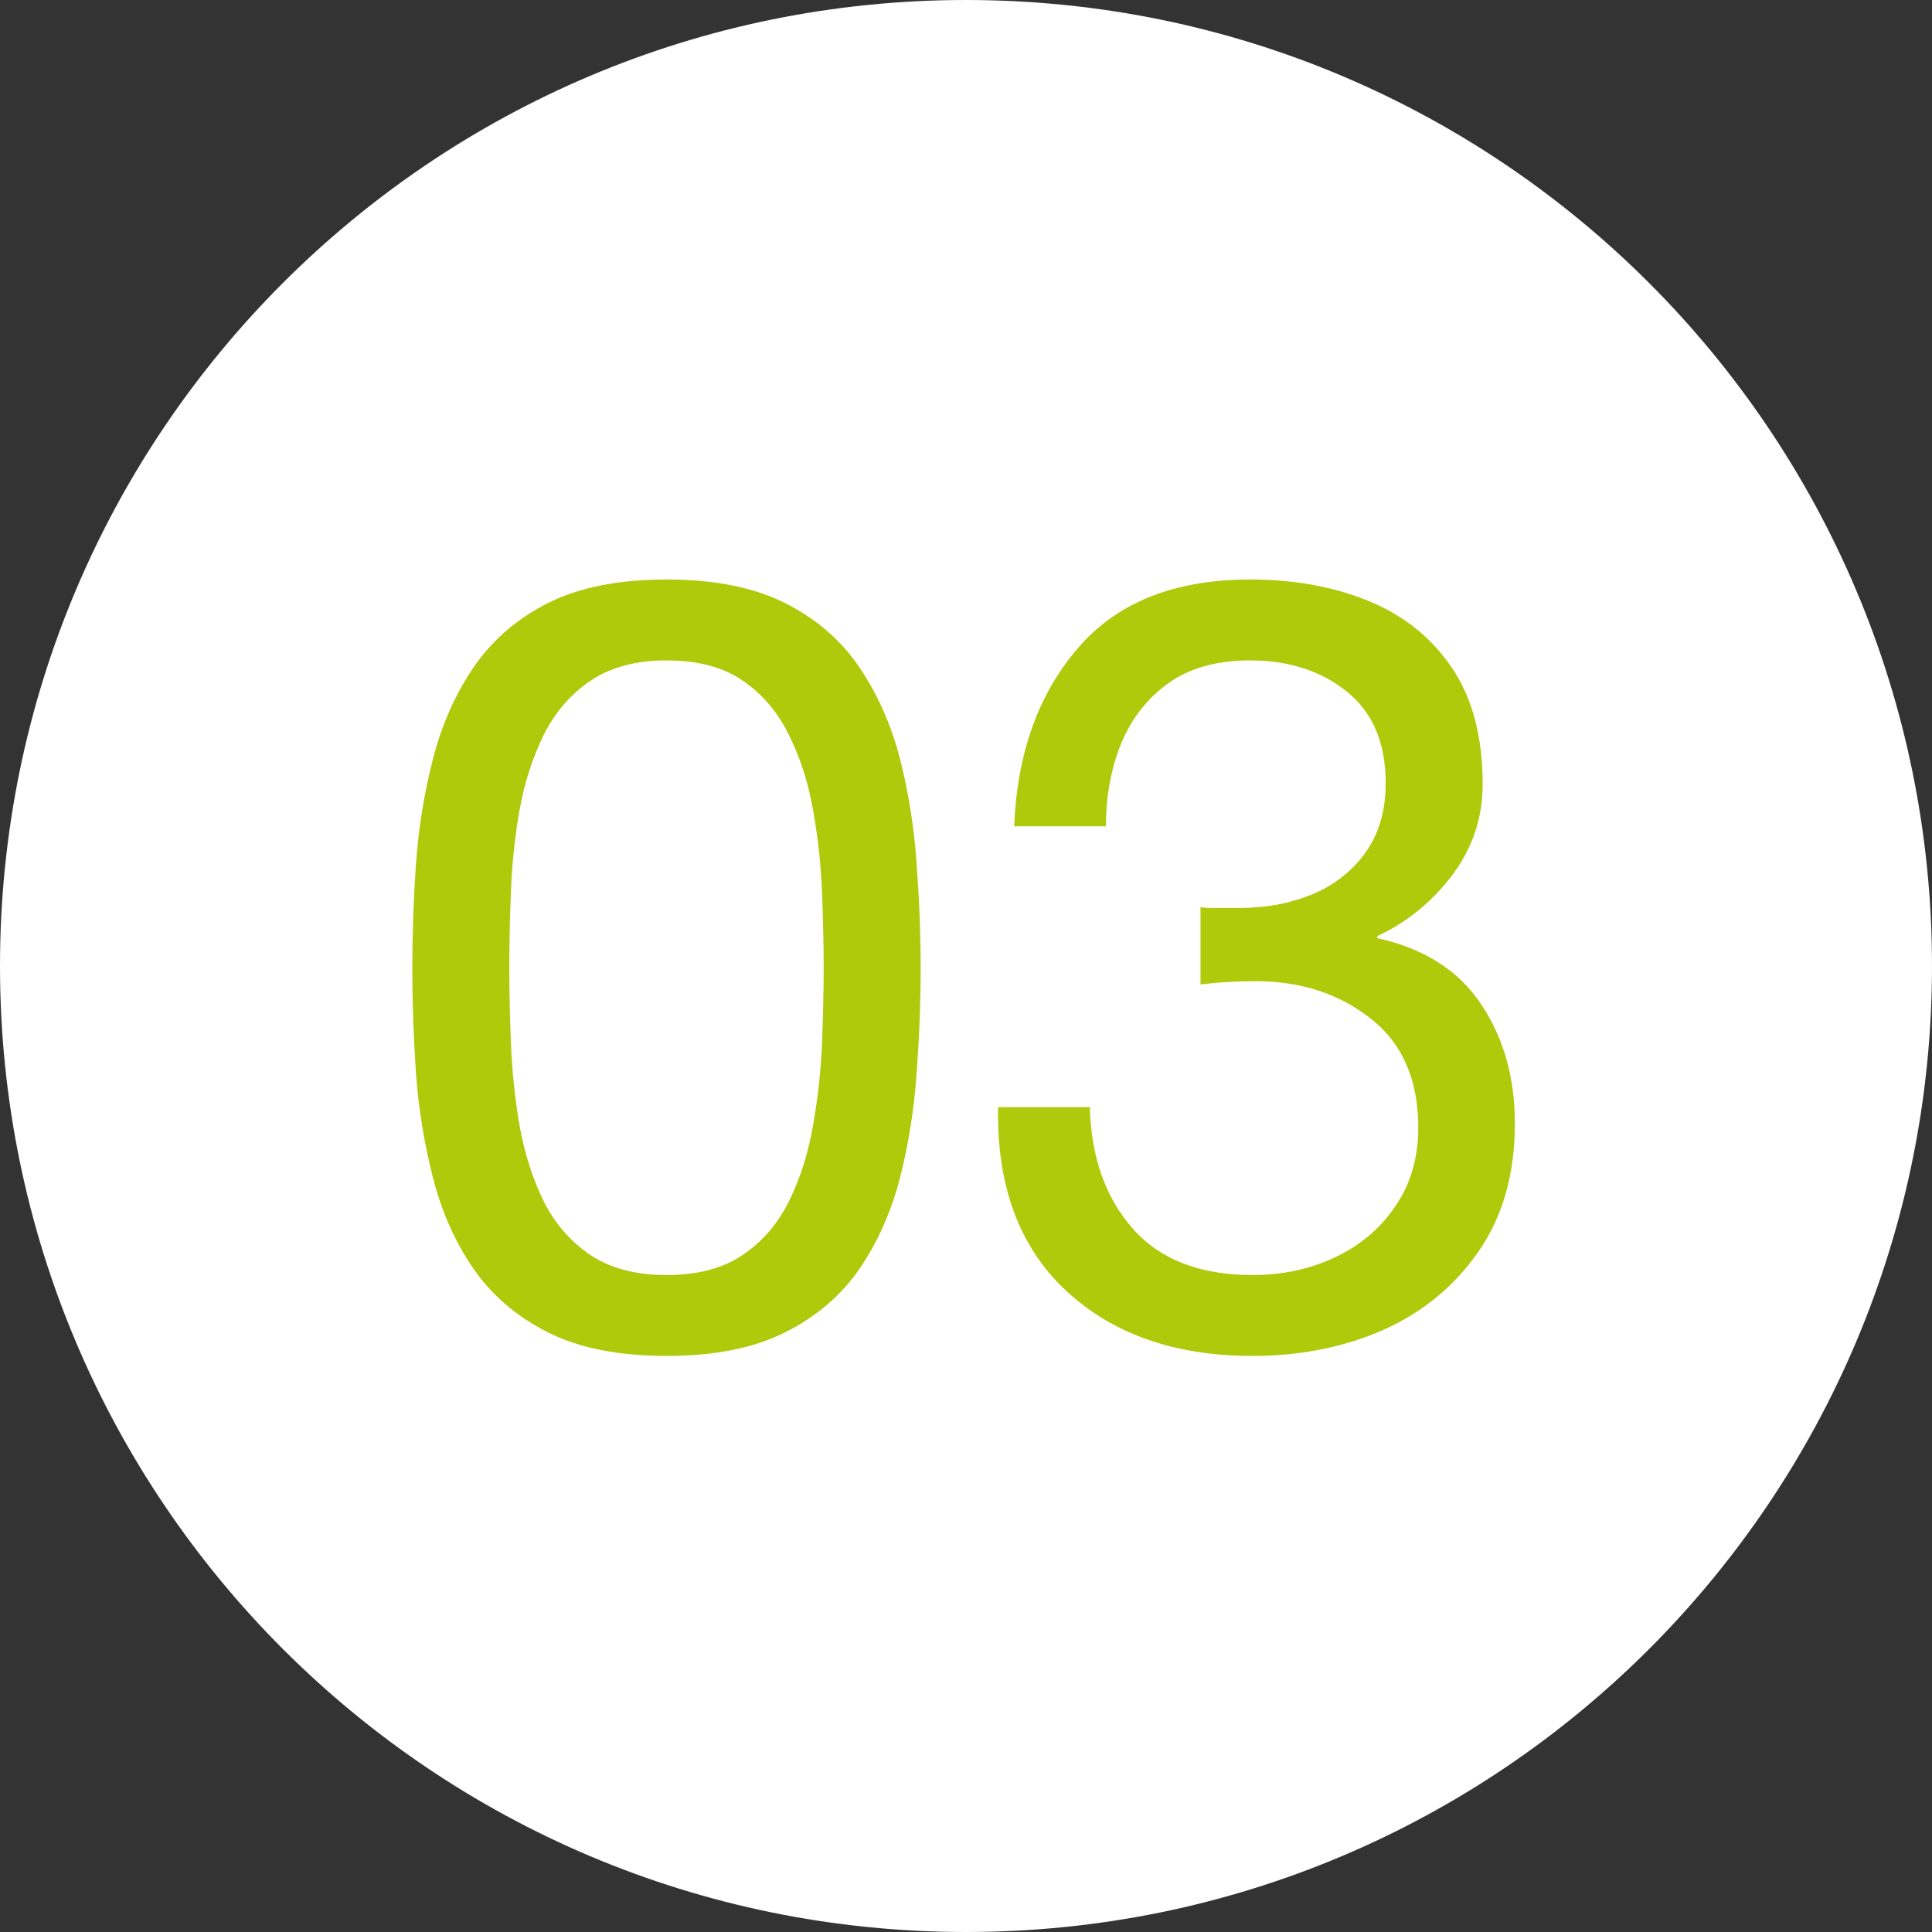 <?xml version="1.0" encoding="UTF-8"?> <svg xmlns="http://www.w3.org/2000/svg" xmlns:xlink="http://www.w3.org/1999/xlink" width="100" zoomAndPan="magnify" viewBox="0 0 75 75" height="100" preserveAspectRatio="xMidYMid meet" version="1.0"><rect x="0" y="0" width="75" height="75" fill="#333333" stroke="none"/><defs><g></g><clipPath id="c9703104c1"><path d="M 37.5 0 C 16.789 0 0 16.789 0 37.5 C 0 58.211 16.789 75 37.5 75 C 58.211 75 75 58.211 75 37.5 C 75 16.789 58.211 0 37.5 0 Z M 37.5 0 " clip-rule="nonzero"></path></clipPath></defs><g clip-path="url(#c9703104c1)"><rect x="-7.5" width="90" fill="#ffffff" y="-7.5" height="90" fill-opacity="1"></rect></g><g fill="#afca0b" fill-opacity="1"><g transform="translate(14.256, 52.137)"><g><path d="M 5.516 -14.594 C 5.516 -13.695 5.535 -12.719 5.578 -11.656 C 5.617 -10.602 5.727 -9.547 5.906 -8.484 C 6.094 -7.422 6.398 -6.441 6.828 -5.547 C 7.266 -4.66 7.875 -3.953 8.656 -3.422 C 9.438 -2.898 10.426 -2.641 11.625 -2.641 C 12.82 -2.641 13.805 -2.898 14.578 -3.422 C 15.359 -3.953 15.961 -4.66 16.391 -5.547 C 16.828 -6.441 17.133 -7.422 17.312 -8.484 C 17.5 -9.547 17.613 -10.602 17.656 -11.656 C 17.695 -12.719 17.719 -13.695 17.719 -14.594 C 17.719 -15.457 17.695 -16.422 17.656 -17.484 C 17.613 -18.555 17.5 -19.613 17.312 -20.656 C 17.133 -21.707 16.828 -22.676 16.391 -23.562 C 15.961 -24.457 15.363 -25.172 14.594 -25.703 C 13.832 -26.234 12.844 -26.5 11.625 -26.5 C 10.426 -26.5 9.438 -26.234 8.656 -25.703 C 7.875 -25.172 7.266 -24.457 6.828 -23.562 C 6.398 -22.676 6.094 -21.707 5.906 -20.656 C 5.727 -19.613 5.617 -18.562 5.578 -17.5 C 5.535 -16.445 5.516 -15.477 5.516 -14.594 Z M 1.75 -14.547 C 1.75 -15.859 1.797 -17.207 1.891 -18.594 C 1.992 -19.988 2.211 -21.344 2.547 -22.656 C 2.879 -23.969 3.398 -25.148 4.109 -26.203 C 4.828 -27.266 5.789 -28.102 7 -28.719 C 8.207 -29.332 9.75 -29.641 11.625 -29.641 C 13.488 -29.641 15.023 -29.332 16.234 -28.719 C 17.453 -28.102 18.414 -27.266 19.125 -26.203 C 19.832 -25.148 20.352 -23.969 20.688 -22.656 C 21.02 -21.344 21.234 -19.988 21.328 -18.594 C 21.43 -17.207 21.484 -15.859 21.484 -14.547 C 21.484 -13.234 21.43 -11.879 21.328 -10.484 C 21.234 -9.098 21.02 -7.75 20.688 -6.438 C 20.352 -5.125 19.832 -3.945 19.125 -2.906 C 18.414 -1.863 17.453 -1.035 16.234 -0.422 C 15.023 0.191 13.488 0.5 11.625 0.5 C 9.75 0.5 8.207 0.191 7 -0.422 C 5.789 -1.035 4.828 -1.863 4.109 -2.906 C 3.398 -3.945 2.879 -5.125 2.547 -6.438 C 2.211 -7.75 1.992 -9.098 1.891 -10.484 C 1.797 -11.879 1.75 -13.234 1.75 -14.547 Z M 1.75 -14.547 "></path></g></g></g><g fill="#afca0b" fill-opacity="1"><g transform="translate(37.495, 52.137)"><g><path d="M 9.109 -13.922 L 9.109 -16.922 C 9.254 -16.898 9.395 -16.891 9.531 -16.891 C 9.664 -16.891 9.789 -16.891 9.906 -16.891 L 10.656 -16.891 C 11.656 -16.891 12.586 -17.066 13.453 -17.422 C 14.316 -17.785 15.004 -18.328 15.516 -19.047 C 16.035 -19.773 16.297 -20.672 16.297 -21.734 C 16.297 -23.297 15.797 -24.477 14.797 -25.281 C 13.797 -26.094 12.539 -26.5 11.031 -26.5 C 9.75 -26.5 8.695 -26.207 7.875 -25.625 C 7.051 -25.039 6.438 -24.258 6.031 -23.281 C 5.633 -22.301 5.438 -21.227 5.438 -20.062 L 1.875 -20.062 C 1.988 -22.875 2.805 -25.172 4.328 -26.953 C 5.848 -28.742 8.082 -29.641 11.031 -29.641 C 12.758 -29.641 14.301 -29.359 15.656 -28.797 C 17.008 -28.242 18.082 -27.379 18.875 -26.203 C 19.664 -25.035 20.062 -23.531 20.062 -21.688 C 20.062 -20.383 19.664 -19.207 18.875 -18.156 C 18.082 -17.113 17.113 -16.328 15.969 -15.797 L 15.969 -15.719 C 17.781 -15.32 19.125 -14.469 20 -13.156 C 20.875 -11.852 21.312 -10.312 21.312 -8.531 C 21.312 -6.57 20.844 -4.914 19.906 -3.562 C 18.977 -2.219 17.75 -1.203 16.219 -0.516 C 14.688 0.16 12.988 0.5 11.125 0.5 C 8.113 0.5 5.703 -0.344 3.891 -2.031 C 2.078 -3.719 1.195 -6.094 1.25 -9.156 L 4.812 -9.156 C 4.863 -7.227 5.414 -5.66 6.469 -4.453 C 7.531 -3.242 9.082 -2.641 11.125 -2.641 C 12.289 -2.641 13.359 -2.867 14.328 -3.328 C 15.305 -3.785 16.086 -4.445 16.672 -5.312 C 17.266 -6.176 17.562 -7.191 17.562 -8.359 C 17.562 -10.223 16.945 -11.633 15.719 -12.594 C 14.488 -13.562 13 -14.047 11.25 -14.047 C 10.488 -14.047 9.773 -14.004 9.109 -13.922 Z M 9.109 -13.922 "></path></g></g></g></svg> 